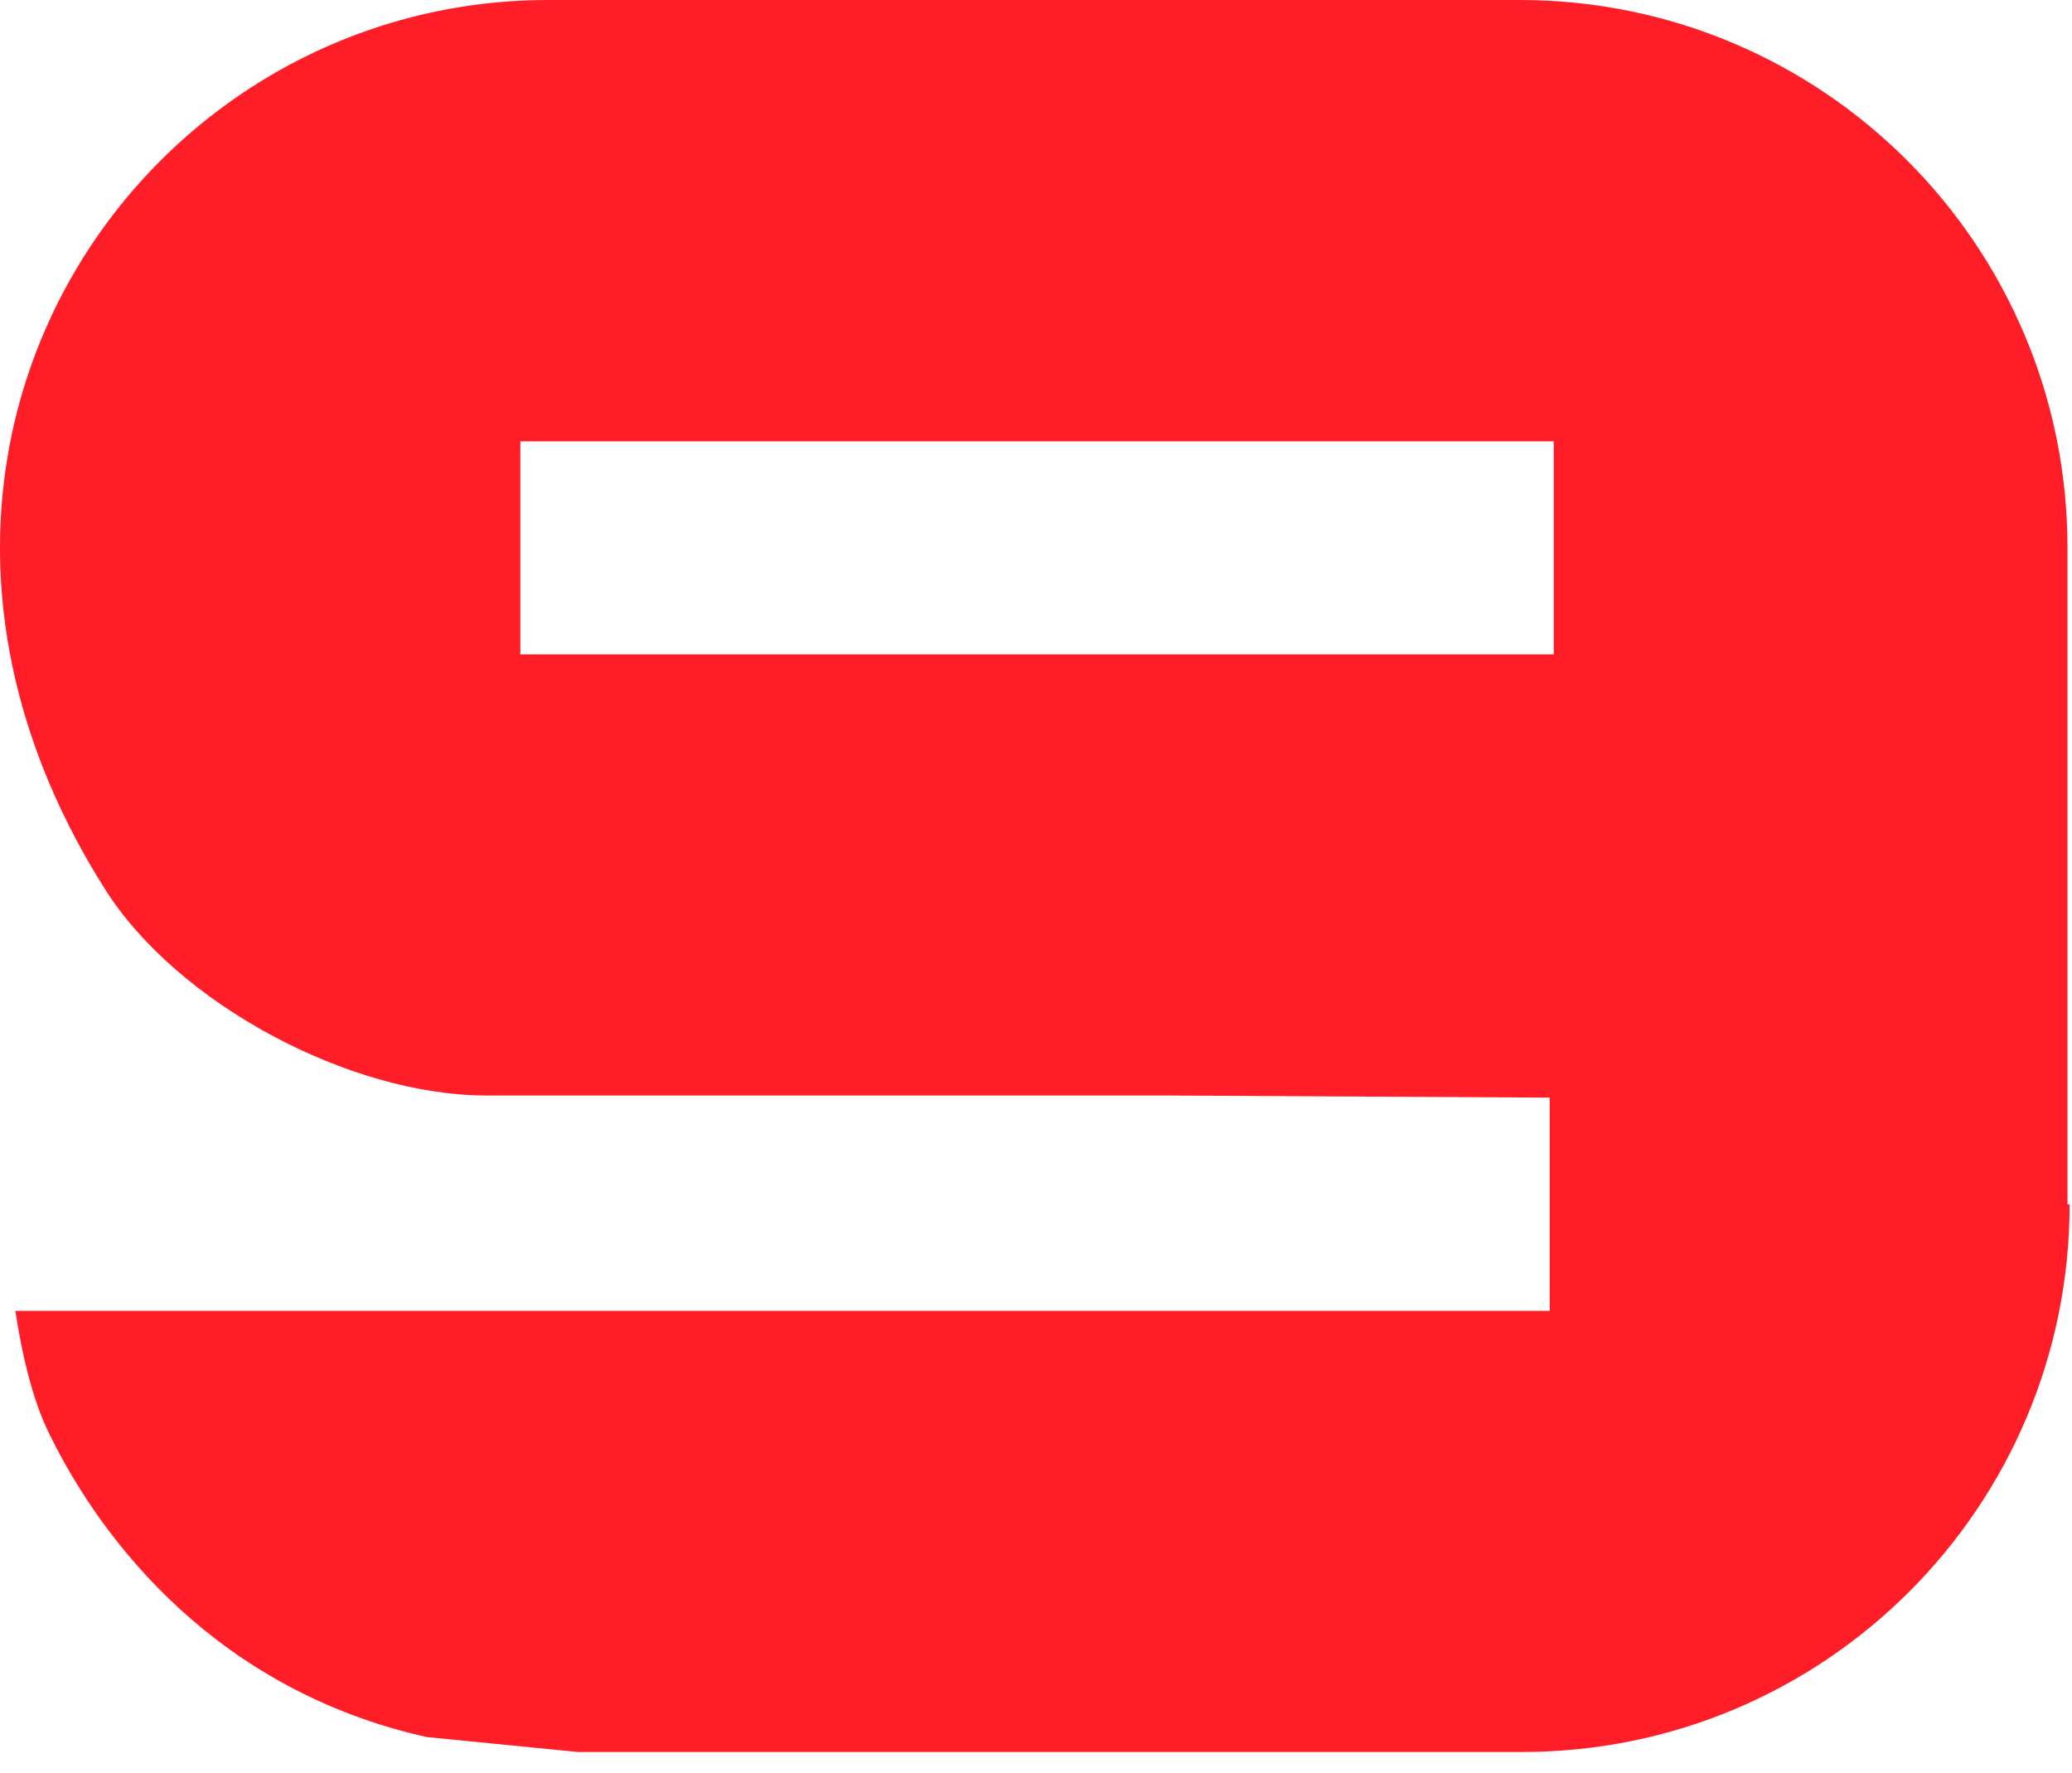 <?xml version="1.0" encoding="UTF-8"?> <svg xmlns="http://www.w3.org/2000/svg" width="97" height="83" viewBox="0 0 97 83" fill="none"><path d="M96.789 56.37V25.64C96.789 11.48 85.319 0 71.149 0H25.659C6.409 0 -7.961 21.25 4.909 41.61C8.299 46.99 16.379 51.28 22.769 51.28H54.579L72.549 51.38V61.36H0.719C1.019 63.35 1.519 65.55 2.319 67.14C4.809 72.23 10.199 79.12 19.969 81.31L27.059 82.01H71.249C85.419 82.01 96.889 70.54 96.889 56.37H96.789ZM72.739 30.63H65.269H24.359V20.66H72.739V30.63Z" fill="#FF1E28"></path></svg> 